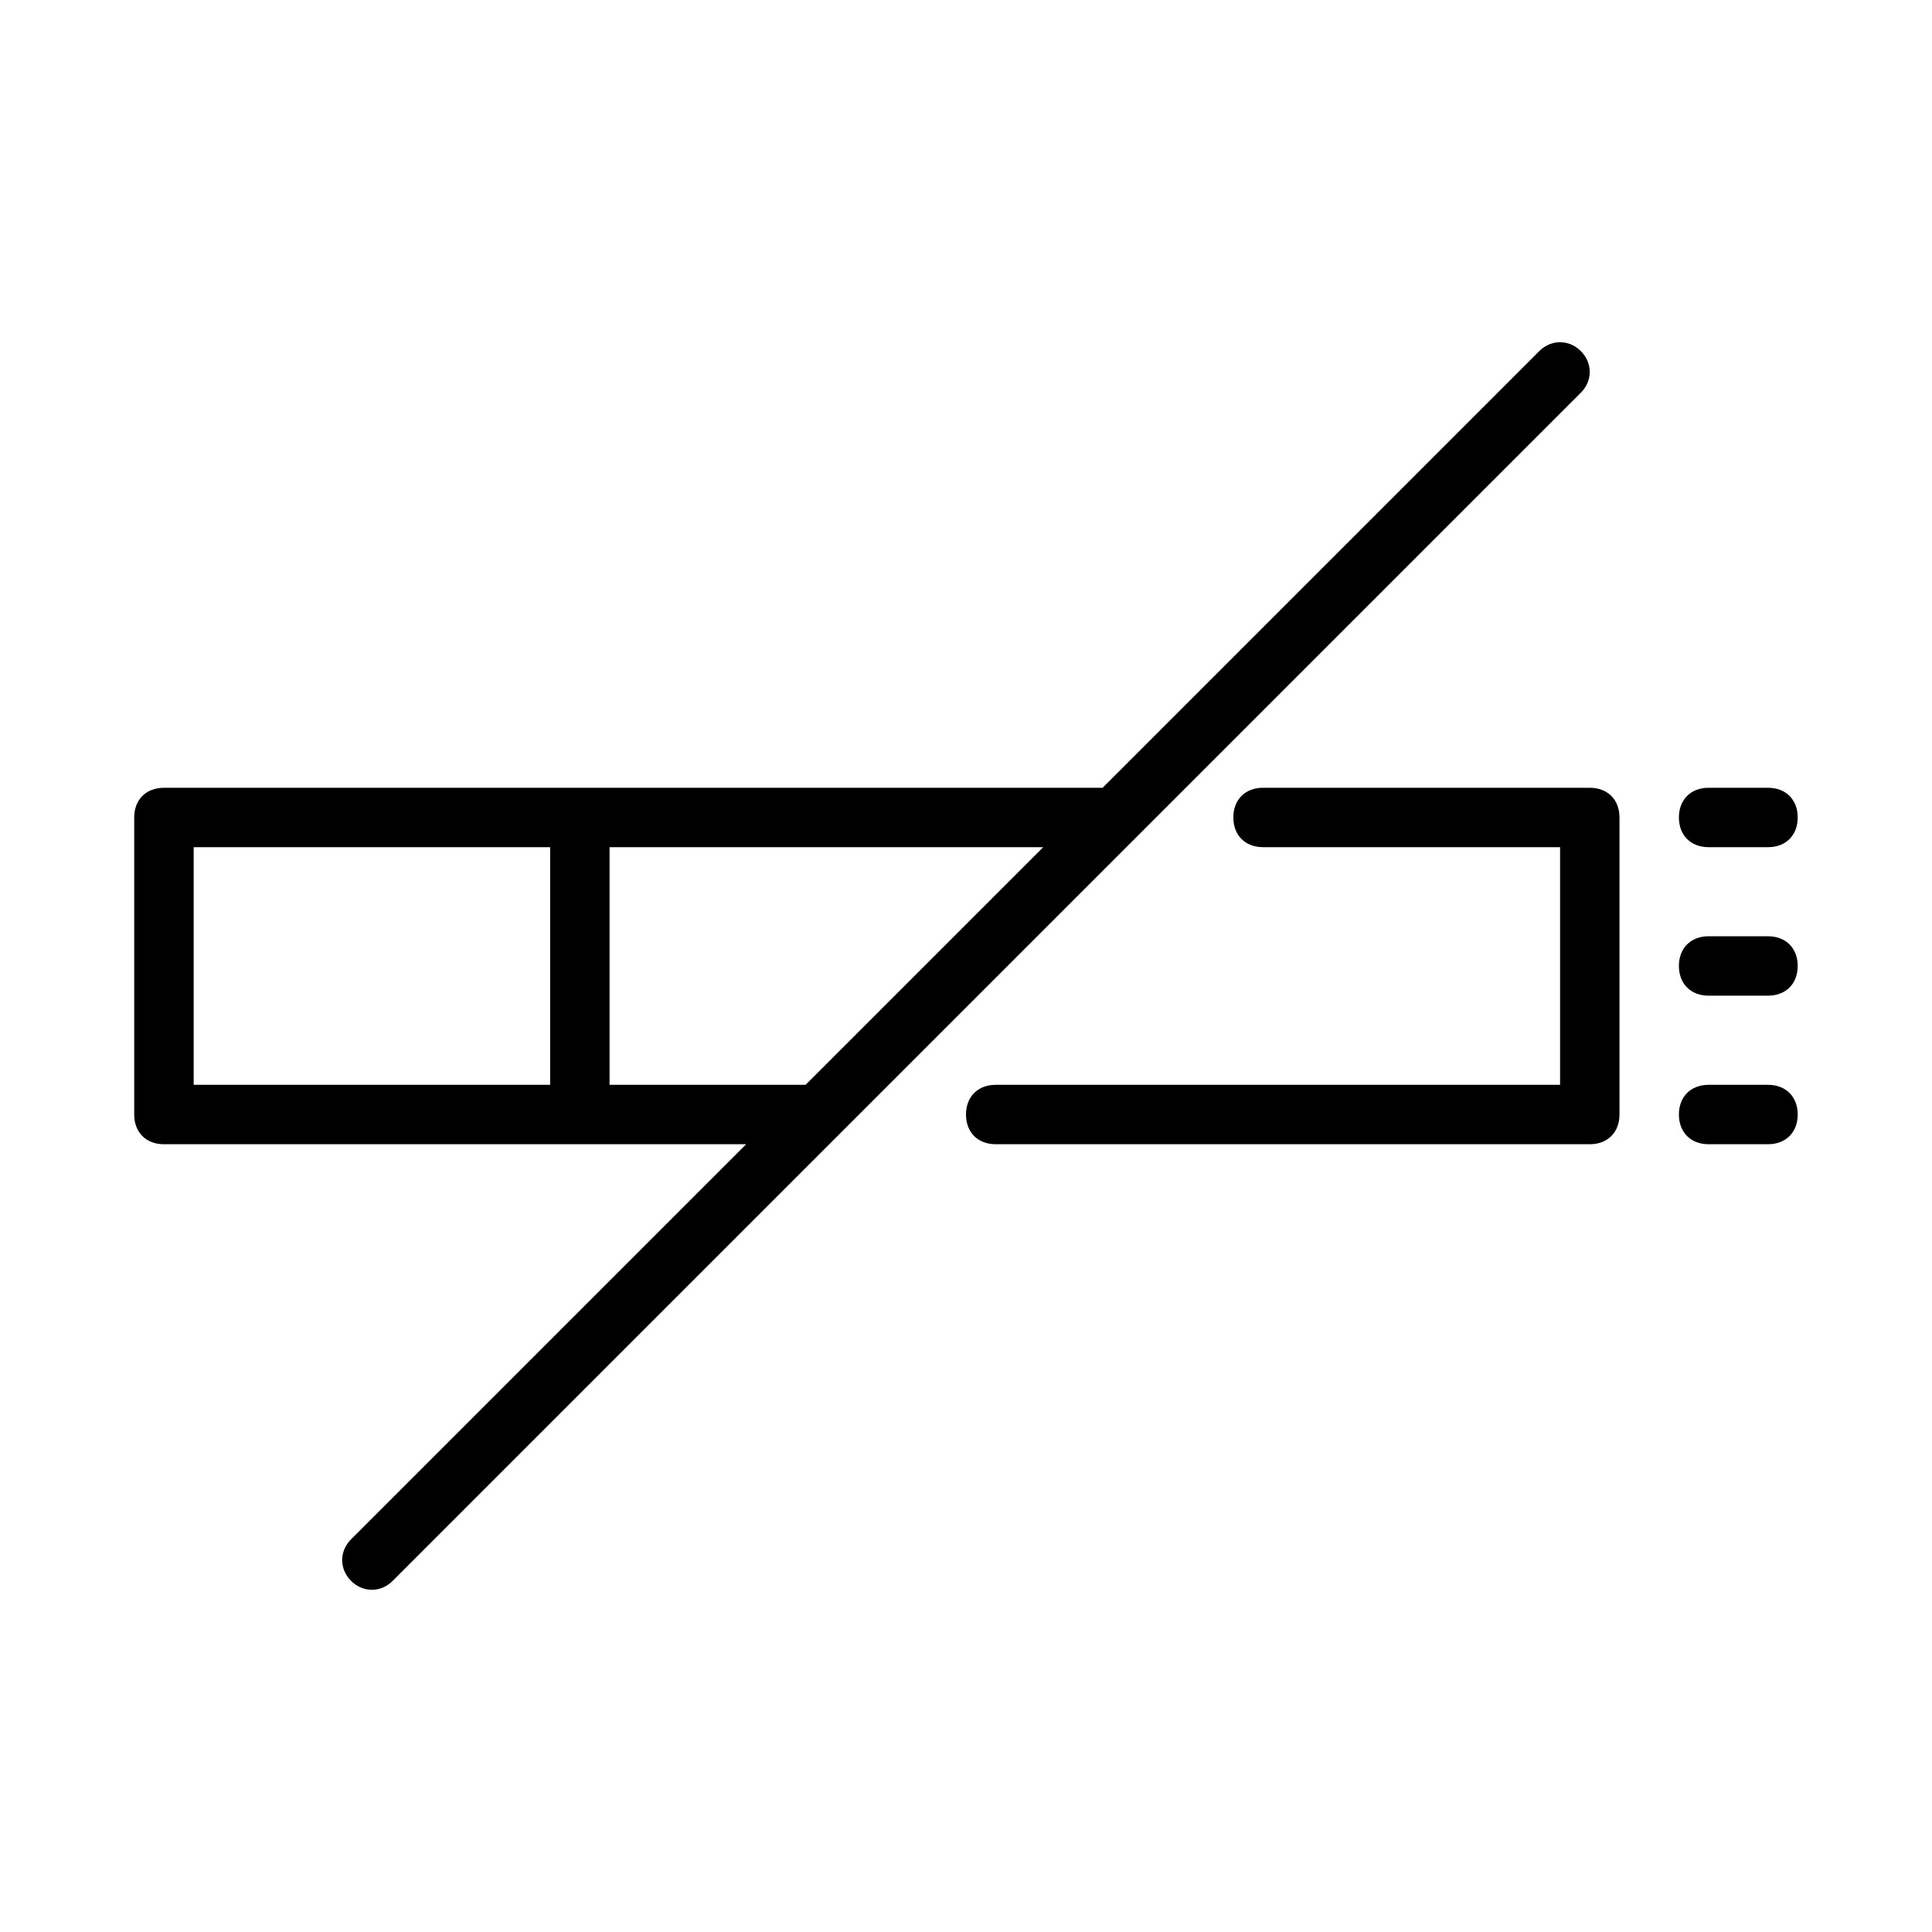 <?xml version="1.0" encoding="UTF-8"?>
<!-- Uploaded to: SVG Repo, www.svgrepo.com, Generator: SVG Repo Mixer Tools -->
<svg fill="#000000" width="800px" height="800px" version="1.1" viewBox="144 144 512 512" xmlns="http://www.w3.org/2000/svg">
 <g>
  <path d="m407.87 431.49c-4.723 0-7.871 3.148-7.871 7.871s3.148 7.871 7.871 7.871h157.44c4.723 0 7.871-3.148 7.871-7.871v-78.723c0-4.723-3.148-7.871-7.871-7.871h-86.594c-4.723 0-7.871 3.148-7.871 7.871 0 4.723 3.148 7.871 7.871 7.871h78.719v62.977z"/>
  <path d="m187.45 447.23h154.29l-104.7 104.7c-3.148 3.148-3.148 7.871 0 11.02 3.148 3.148 7.871 3.148 11.02 0l314.88-314.88c3.148-3.148 3.148-7.871 0-11.02-3.148-3.148-7.871-3.148-11.02 0l-115.72 115.72h-248.76c-4.723 0-7.871 3.148-7.871 7.871v78.719c0 4.727 3.148 7.875 7.871 7.875zm170.04-15.742h-51.953v-62.977h114.93zm-162.16-62.977h94.465v62.977h-94.465z"/>
  <path d="m612.54 352.77h-15.742c-4.723 0-7.871 3.148-7.871 7.871 0 4.723 3.148 7.871 7.871 7.871h15.742c4.723 0 7.871-3.148 7.871-7.871 0-4.723-3.148-7.871-7.871-7.871z"/>
  <path d="m612.54 431.49h-15.742c-4.723 0-7.871 3.148-7.871 7.871s3.148 7.871 7.871 7.871h15.742c4.723 0 7.871-3.148 7.871-7.871s-3.148-7.871-7.871-7.871z"/>
  <path d="m612.54 392.12h-15.742c-4.723 0-7.871 3.148-7.871 7.871s3.148 7.871 7.871 7.871h15.742c4.723 0 7.871-3.148 7.871-7.871s-3.148-7.871-7.871-7.871z"/>
 </g>
</svg>